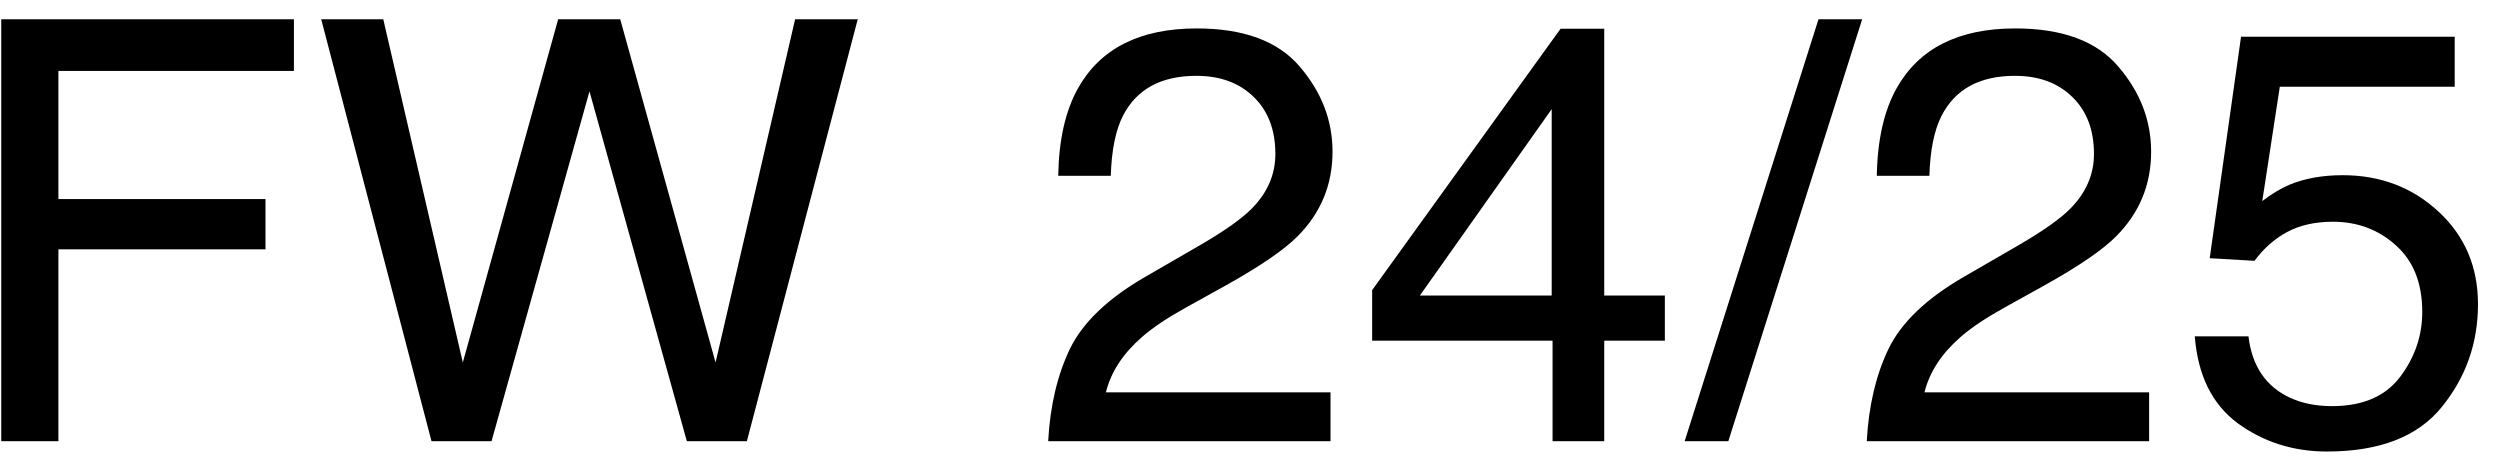 <?xml version="1.0" encoding="UTF-8"?> <svg xmlns="http://www.w3.org/2000/svg" width="102" height="19" viewBox="0 0 102 19" fill="none"><path d="M0.051 0.785H11.992V2.895H2.383V8.121H10.832V10.172H2.383V18H0.051V0.785ZM15.637 0.785L18.883 14.789L22.773 0.785H25.305L29.195 14.789L32.441 0.785H34.996L30.473 18H28.023L24.051 3.727L20.055 18H17.605L13.105 0.785H15.637ZM42.766 18C42.844 16.555 43.141 15.297 43.656 14.227C44.18 13.156 45.195 12.184 46.703 11.309L48.953 10.008C49.961 9.422 50.668 8.922 51.074 8.508C51.715 7.859 52.035 7.117 52.035 6.281C52.035 5.305 51.742 4.531 51.156 3.961C50.57 3.383 49.789 3.094 48.812 3.094C47.367 3.094 46.367 3.641 45.812 4.734C45.516 5.32 45.352 6.133 45.32 7.172H43.176C43.199 5.711 43.469 4.52 43.984 3.598C44.898 1.973 46.512 1.16 48.824 1.16C50.746 1.16 52.148 1.68 53.031 2.719C53.922 3.758 54.367 4.914 54.367 6.188C54.367 7.531 53.895 8.68 52.949 9.633C52.402 10.188 51.422 10.859 50.008 11.648L48.402 12.539C47.637 12.961 47.035 13.363 46.598 13.746C45.816 14.426 45.324 15.18 45.121 16.008H54.285V18H42.766ZM63.309 12.059V4.453L57.93 12.059H63.309ZM63.344 18V13.898H55.984V11.836L63.672 1.172H65.453V12.059H67.926V13.898H65.453V18H63.344ZM74.195 0.785H75.977L70.516 18H68.734L74.195 0.785ZM76.164 18C76.242 16.555 76.539 15.297 77.055 14.227C77.578 13.156 78.594 12.184 80.102 11.309L82.352 10.008C83.359 9.422 84.066 8.922 84.473 8.508C85.113 7.859 85.434 7.117 85.434 6.281C85.434 5.305 85.141 4.531 84.555 3.961C83.969 3.383 83.188 3.094 82.211 3.094C80.766 3.094 79.766 3.641 79.211 4.734C78.914 5.32 78.75 6.133 78.719 7.172H76.574C76.598 5.711 76.867 4.52 77.383 3.598C78.297 1.973 79.91 1.16 82.223 1.16C84.144 1.16 85.547 1.68 86.43 2.719C87.32 3.758 87.766 4.914 87.766 6.188C87.766 7.531 87.293 8.68 86.348 9.633C85.801 10.188 84.82 10.859 83.406 11.648L81.801 12.539C81.035 12.961 80.434 13.363 79.996 13.746C79.215 14.426 78.723 15.18 78.519 16.008H87.684V18H76.164ZM91.738 13.723C91.879 14.926 92.438 15.758 93.414 16.219C93.914 16.453 94.492 16.57 95.148 16.57C96.398 16.57 97.324 16.172 97.926 15.375C98.527 14.578 98.828 13.695 98.828 12.727C98.828 11.555 98.469 10.648 97.75 10.008C97.039 9.367 96.184 9.047 95.184 9.047C94.457 9.047 93.832 9.188 93.309 9.469C92.793 9.75 92.352 10.141 91.984 10.641L90.156 10.535L91.434 1.5H100.152V3.539H93.016L92.301 8.203C92.691 7.906 93.062 7.684 93.414 7.535C94.039 7.277 94.762 7.148 95.582 7.148C97.121 7.148 98.426 7.645 99.496 8.637C100.566 9.629 101.102 10.887 101.102 12.41C101.102 13.996 100.609 15.395 99.625 16.605C98.648 17.816 97.086 18.422 94.938 18.422C93.57 18.422 92.359 18.039 91.305 17.273C90.258 16.5 89.672 15.316 89.547 13.723H91.738Z" fill="black"></path></svg> 